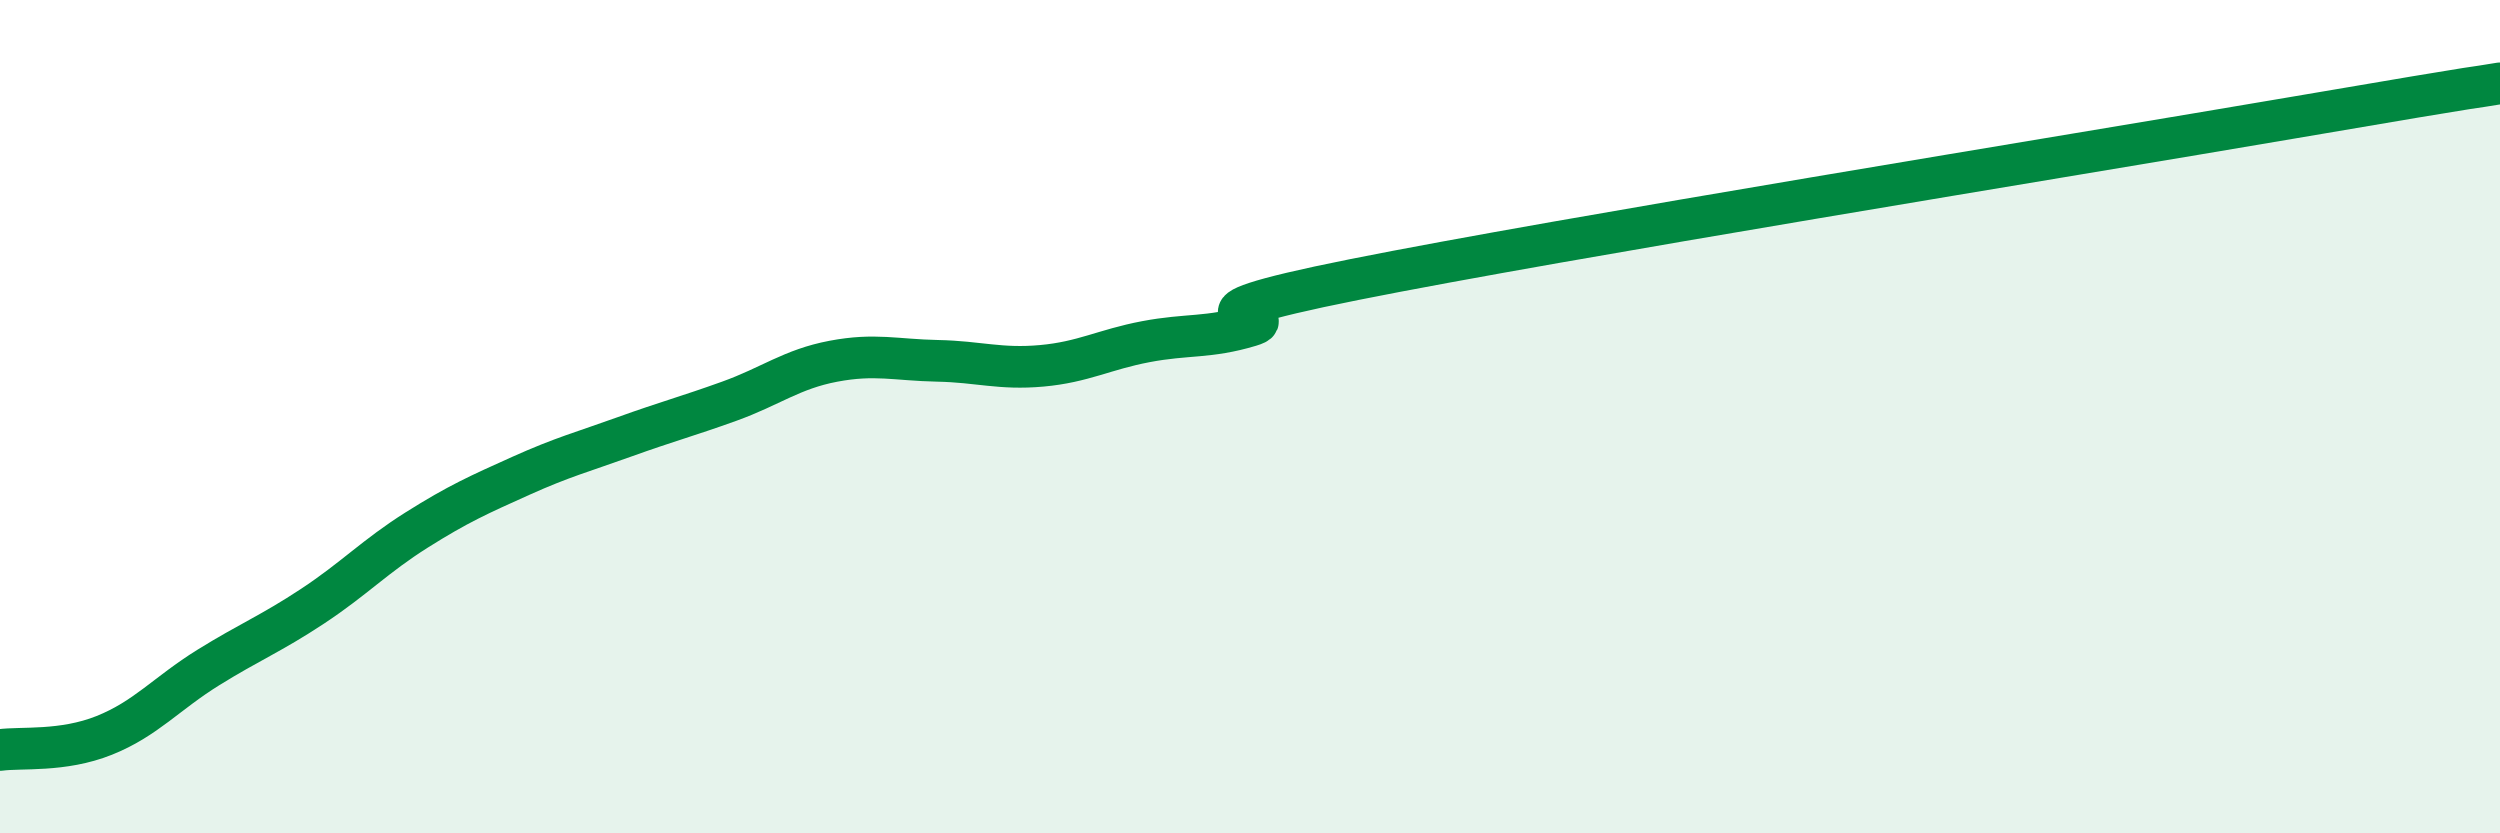
    <svg width="60" height="20" viewBox="0 0 60 20" xmlns="http://www.w3.org/2000/svg">
      <path
        d="M 0,18 C 0.5,17.93 1.5,18.05 2.5,17.65 C 3.5,17.25 4,16.64 5,16.02 C 6,15.4 6.5,15.21 7.5,14.55 C 8.5,13.89 9,13.35 10,12.72 C 11,12.09 11.5,11.87 12.5,11.42 C 13.5,10.97 14,10.84 15,10.48 C 16,10.12 16.5,9.99 17.5,9.63 C 18.5,9.27 19,8.86 20,8.67 C 21,8.48 21.5,8.64 22.5,8.66 C 23.5,8.68 24,8.87 25,8.78 C 26,8.69 26.5,8.39 27.5,8.2 C 28.5,8.01 29,8.12 30,7.82 C 31,7.52 27.5,7.71 32.5,6.71 C 37.5,5.71 49.5,3.77 55,2.83 C 60.5,1.89 59,2.17 60,2L60 20L0 20Z"
        fill="#008740"
        opacity="0.1"
        stroke-linecap="round"
        stroke-linejoin="round"
      />
      <path
        d="M 0,18 C 0.5,17.93 1.5,18.05 2.5,17.65 C 3.5,17.25 4,16.64 5,16.02 C 6,15.4 6.5,15.21 7.5,14.55 C 8.5,13.89 9,13.35 10,12.72 C 11,12.09 11.5,11.87 12.5,11.42 C 13.5,10.97 14,10.84 15,10.48 C 16,10.12 16.5,9.99 17.5,9.63 C 18.5,9.27 19,8.86 20,8.67 C 21,8.48 21.5,8.64 22.5,8.66 C 23.5,8.68 24,8.87 25,8.78 C 26,8.69 26.5,8.39 27.5,8.2 C 28.5,8.01 29,8.12 30,7.82 C 31,7.52 27.5,7.71 32.5,6.71 C 37.5,5.71 49.5,3.77 55,2.83 C 60.5,1.89 59,2.17 60,2"
        stroke="#008740"
        stroke-width="1"
        fill="none"
        stroke-linecap="round"
        stroke-linejoin="round"
      />
    </svg>
  